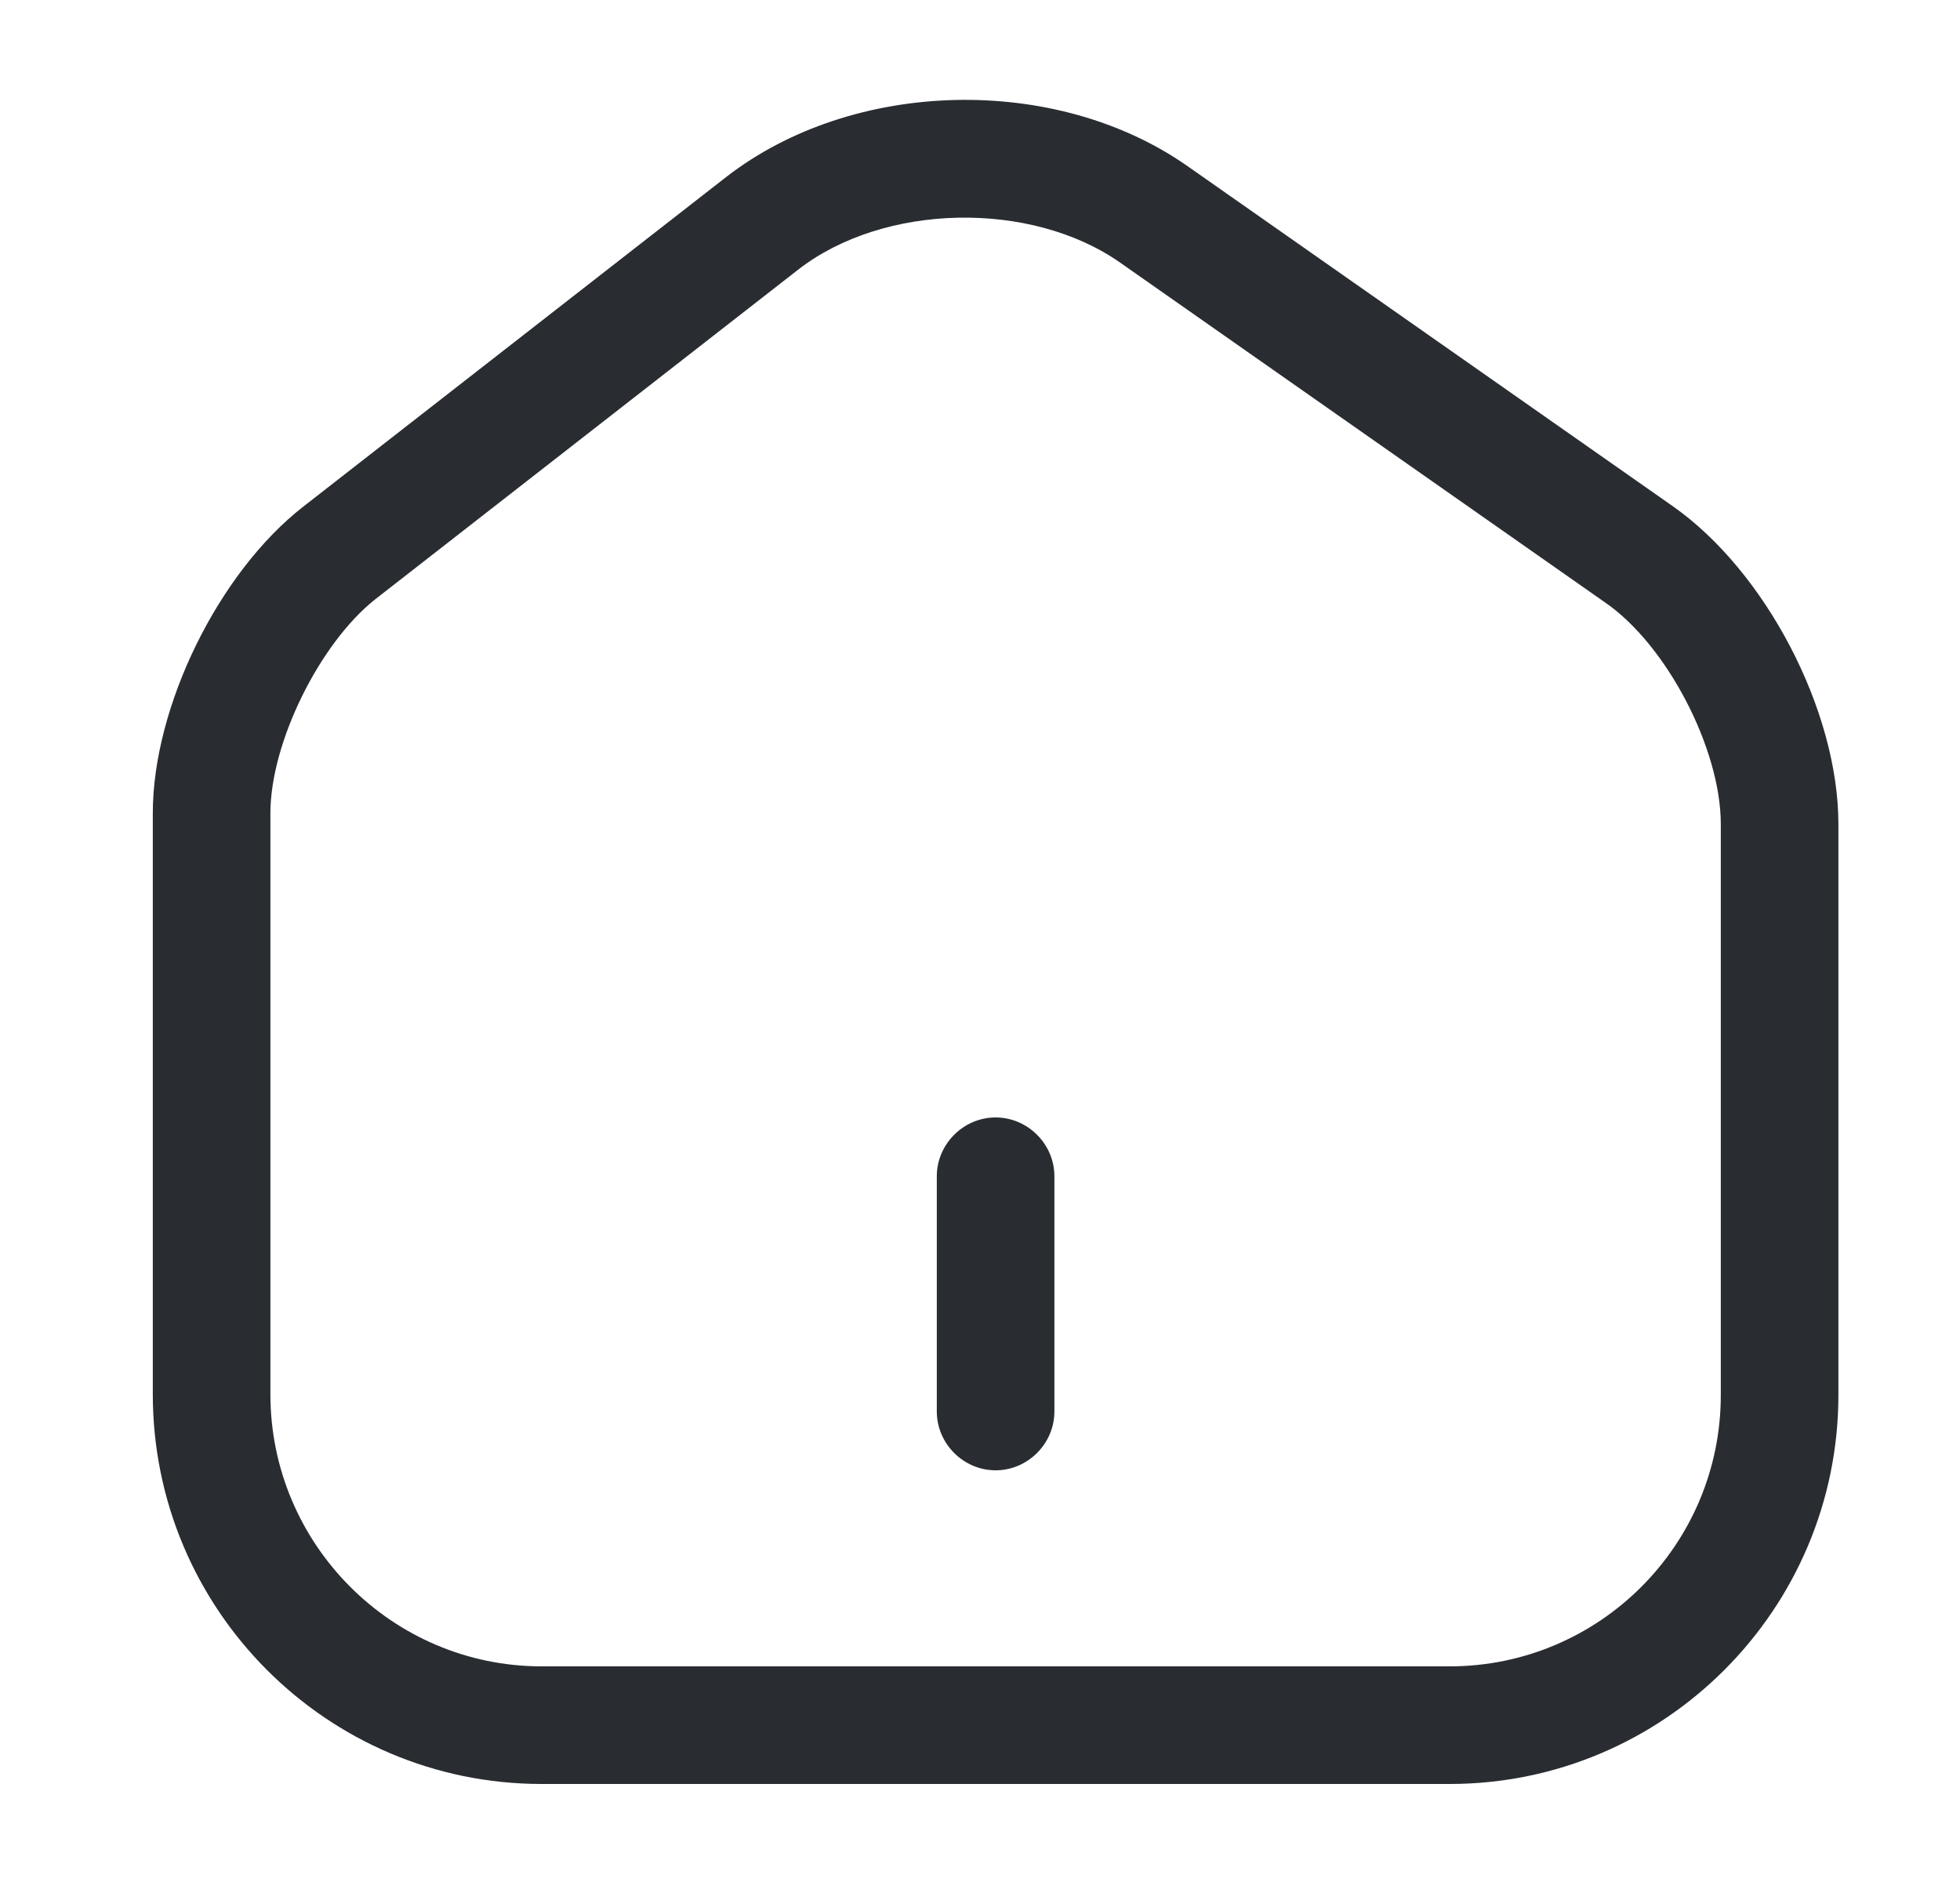 <svg width="25" height="24" viewBox="0 0 25 24" fill="none" xmlns="http://www.w3.org/2000/svg">
<path d="M18.489 22.75H6.909C4.169 22.75 1.949 20.52 1.949 17.78V10.37C1.949 9.01 2.789 7.3 3.869 6.46L9.259 2.26C10.879 1 13.469 0.94 15.149 2.12L21.329 6.45C22.519 7.28 23.449 9.06 23.449 10.51V17.79C23.449 20.52 21.229 22.75 18.489 22.75ZM10.179 3.44L4.789 7.64C4.079 8.2 3.449 9.47 3.449 10.37V17.78C3.449 19.69 4.999 21.25 6.909 21.25H18.489C20.399 21.25 21.949 19.7 21.949 17.79V10.51C21.949 9.55 21.259 8.22 20.469 7.68L14.289 3.35C13.149 2.55 11.269 2.59 10.179 3.44Z" fill="#292D32"/>
<path d="M12.699 18.75C12.289 18.75 11.949 18.41 11.949 18V15C11.949 14.59 12.289 14.25 12.699 14.25C13.109 14.25 13.449 14.59 13.449 15V18C13.449 18.41 13.109 18.75 12.699 18.75Z" fill="#292D32"/>
</svg>
